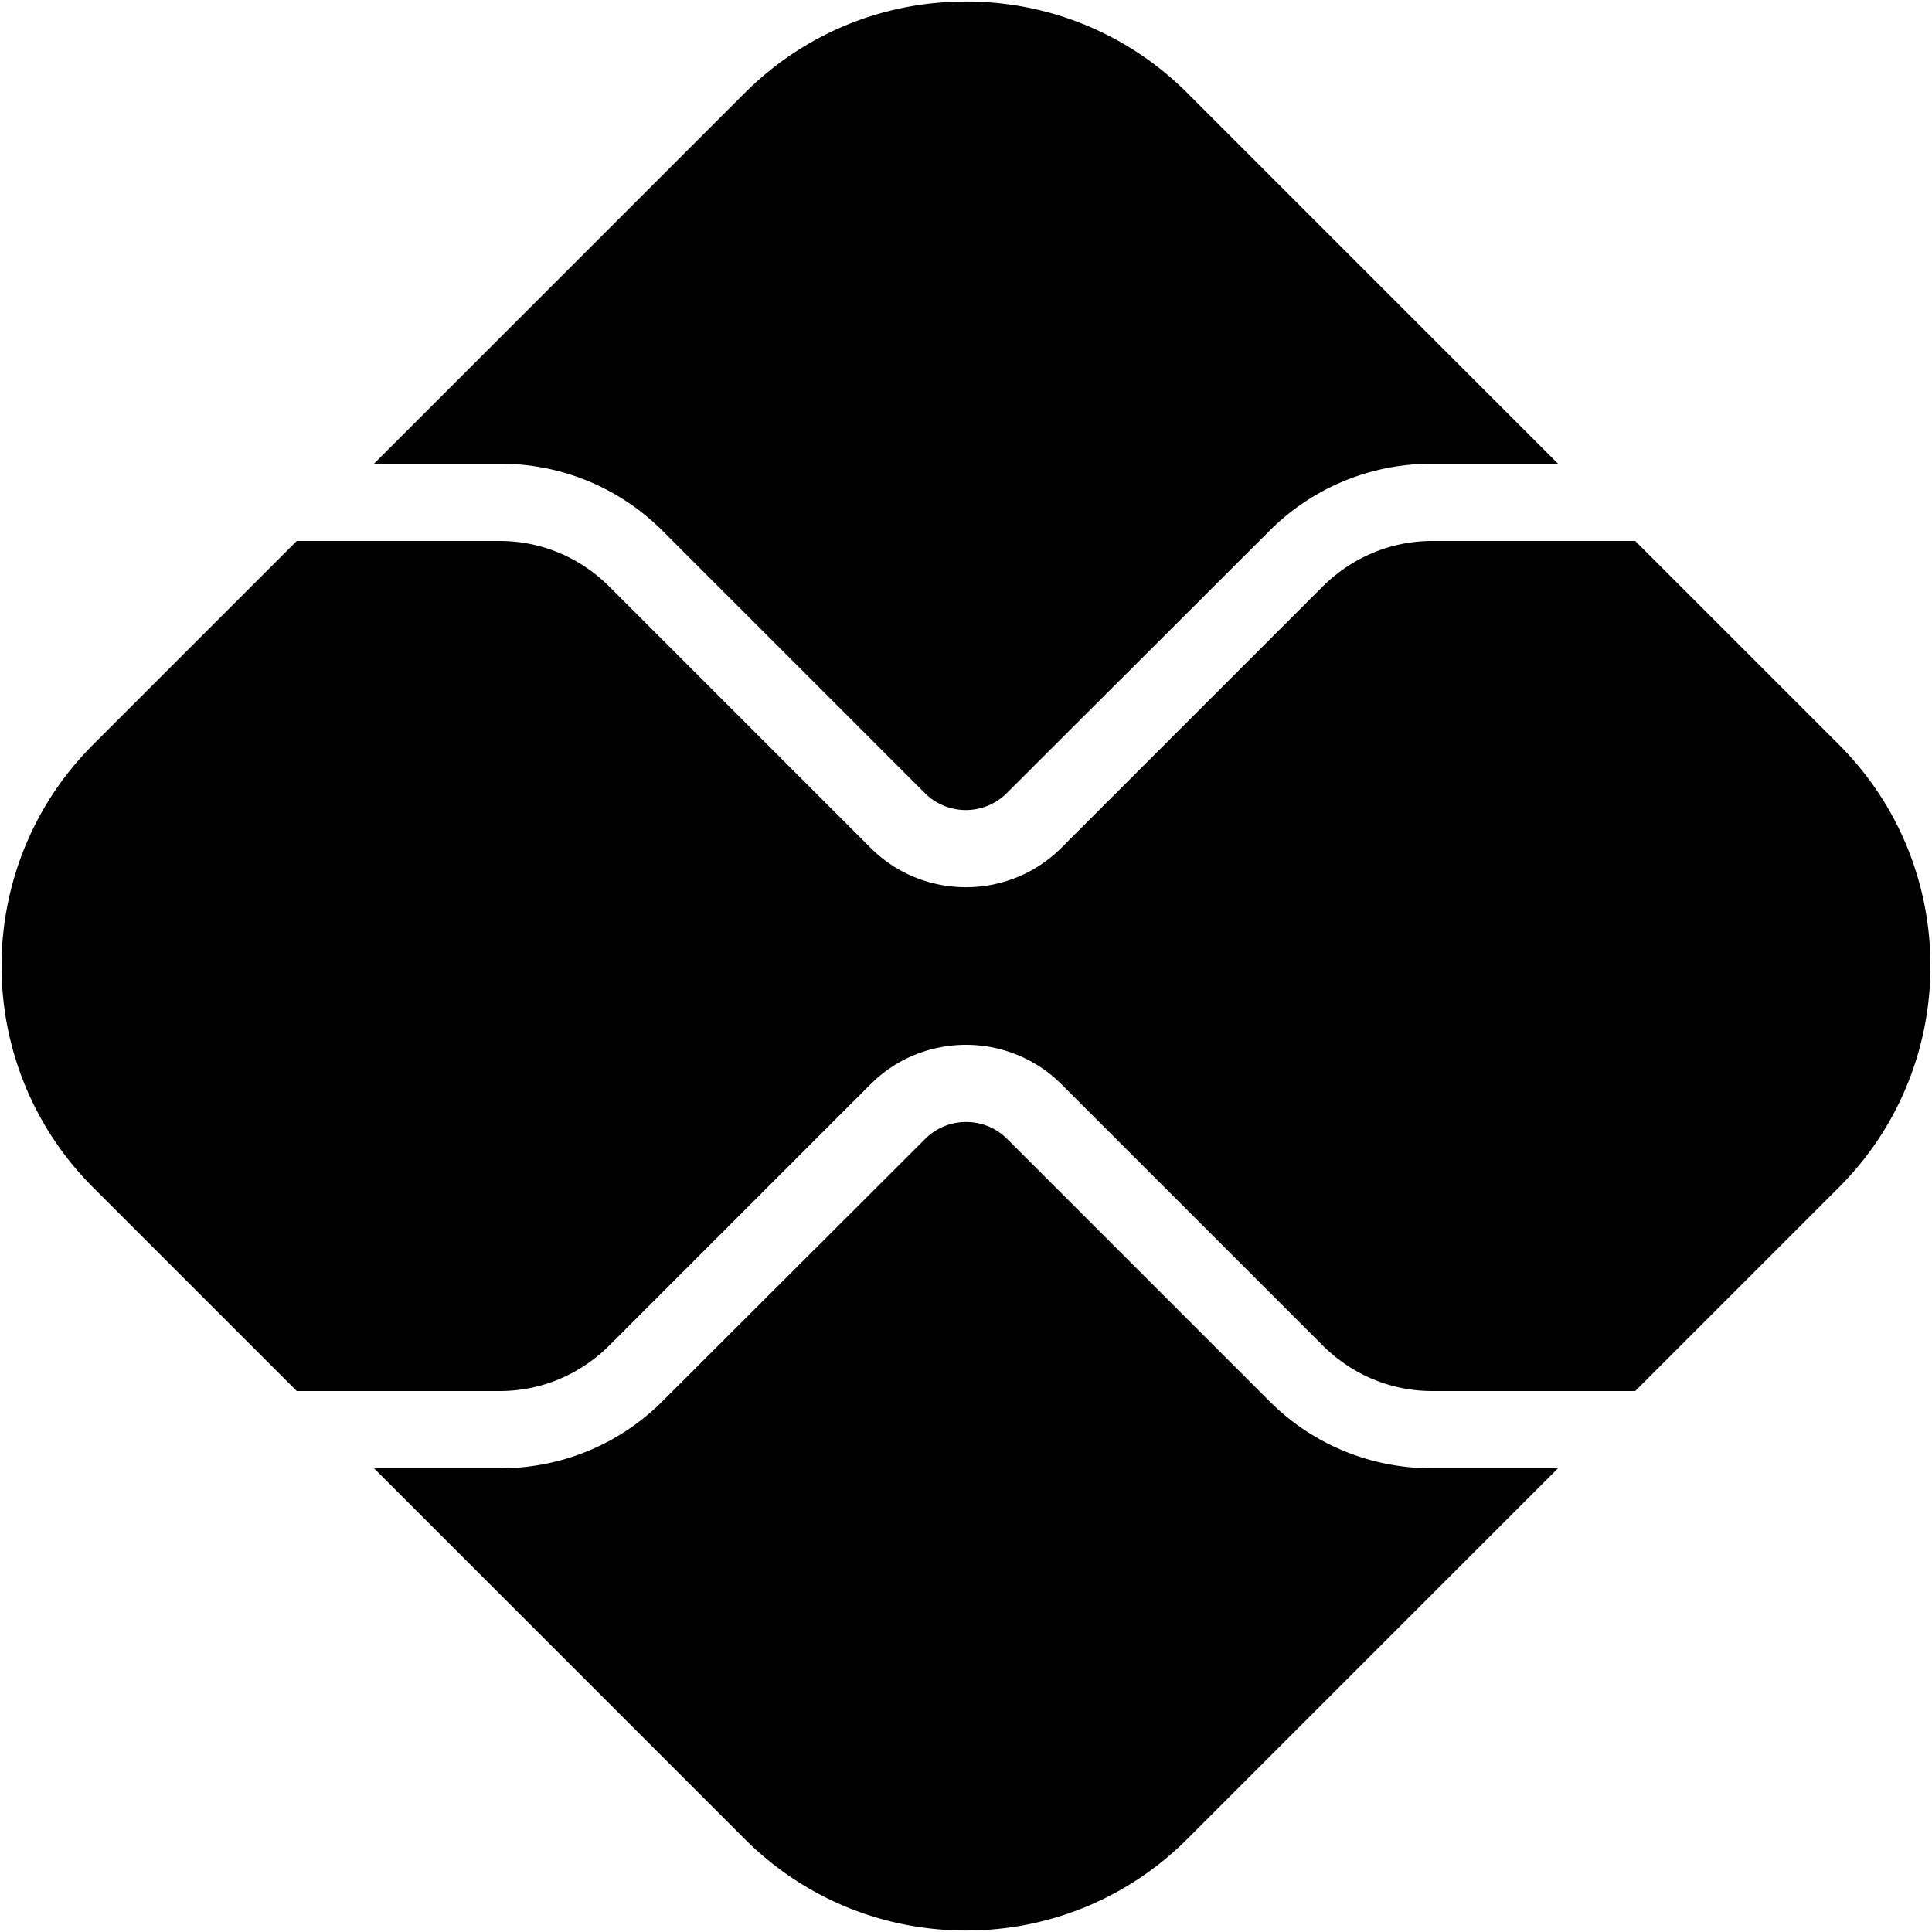 <svg xmlns="http://www.w3.org/2000/svg" width="50" height="50" xmlns:v="https://vecta.io/nano"><path d="M25 .039c-2.16 0-4.2.841-5.73 2.371L9.68 12h3.25c1.6 0 3.11.62 4.24 1.76l6.77 6.77a1.5 1.5 0 0 0 2.121-.01l6.77-6.76c1.13-1.14 2.64-1.76 4.24-1.76h3.25l-9.59-9.59C29.2.88 27.16.039 25 .039zM7.68 14l-5.27 5.27c-3.16 3.16-3.16 8.301 0 11.461L7.68 36h5.25c1.07 0 2.07-.42 2.83-1.17l6.77-6.77c1.36-1.36 3.581-1.36 4.941 0l6.77 6.77C35 35.58 36 36 37.07 36h5.25l5.27-5.27c3.16-3.16 3.16-8.301 0-11.461L42.32 14h-5.25c-1.07 0-2.07.42-2.83 1.17l-6.77 6.77c-.68.68-1.571 1.021-2.471 1.021s-1.791-.341-2.471-1.021l-6.77-6.77C15 14.42 14 14 12.93 14H7.68zM25 29.037a1.49 1.49 0 0 0-1.061.443l-6.77 6.76C16.04 37.38 14.53 38 12.93 38H9.68l9.59 9.59c1.53 1.53 3.57 2.371 5.73 2.371s4.2-.841 5.73-2.371L40.32 38h-3.25c-1.6 0-3.11-.62-4.24-1.76l-6.77-6.77A1.49 1.49 0 0 0 25 29.037z"/></svg>